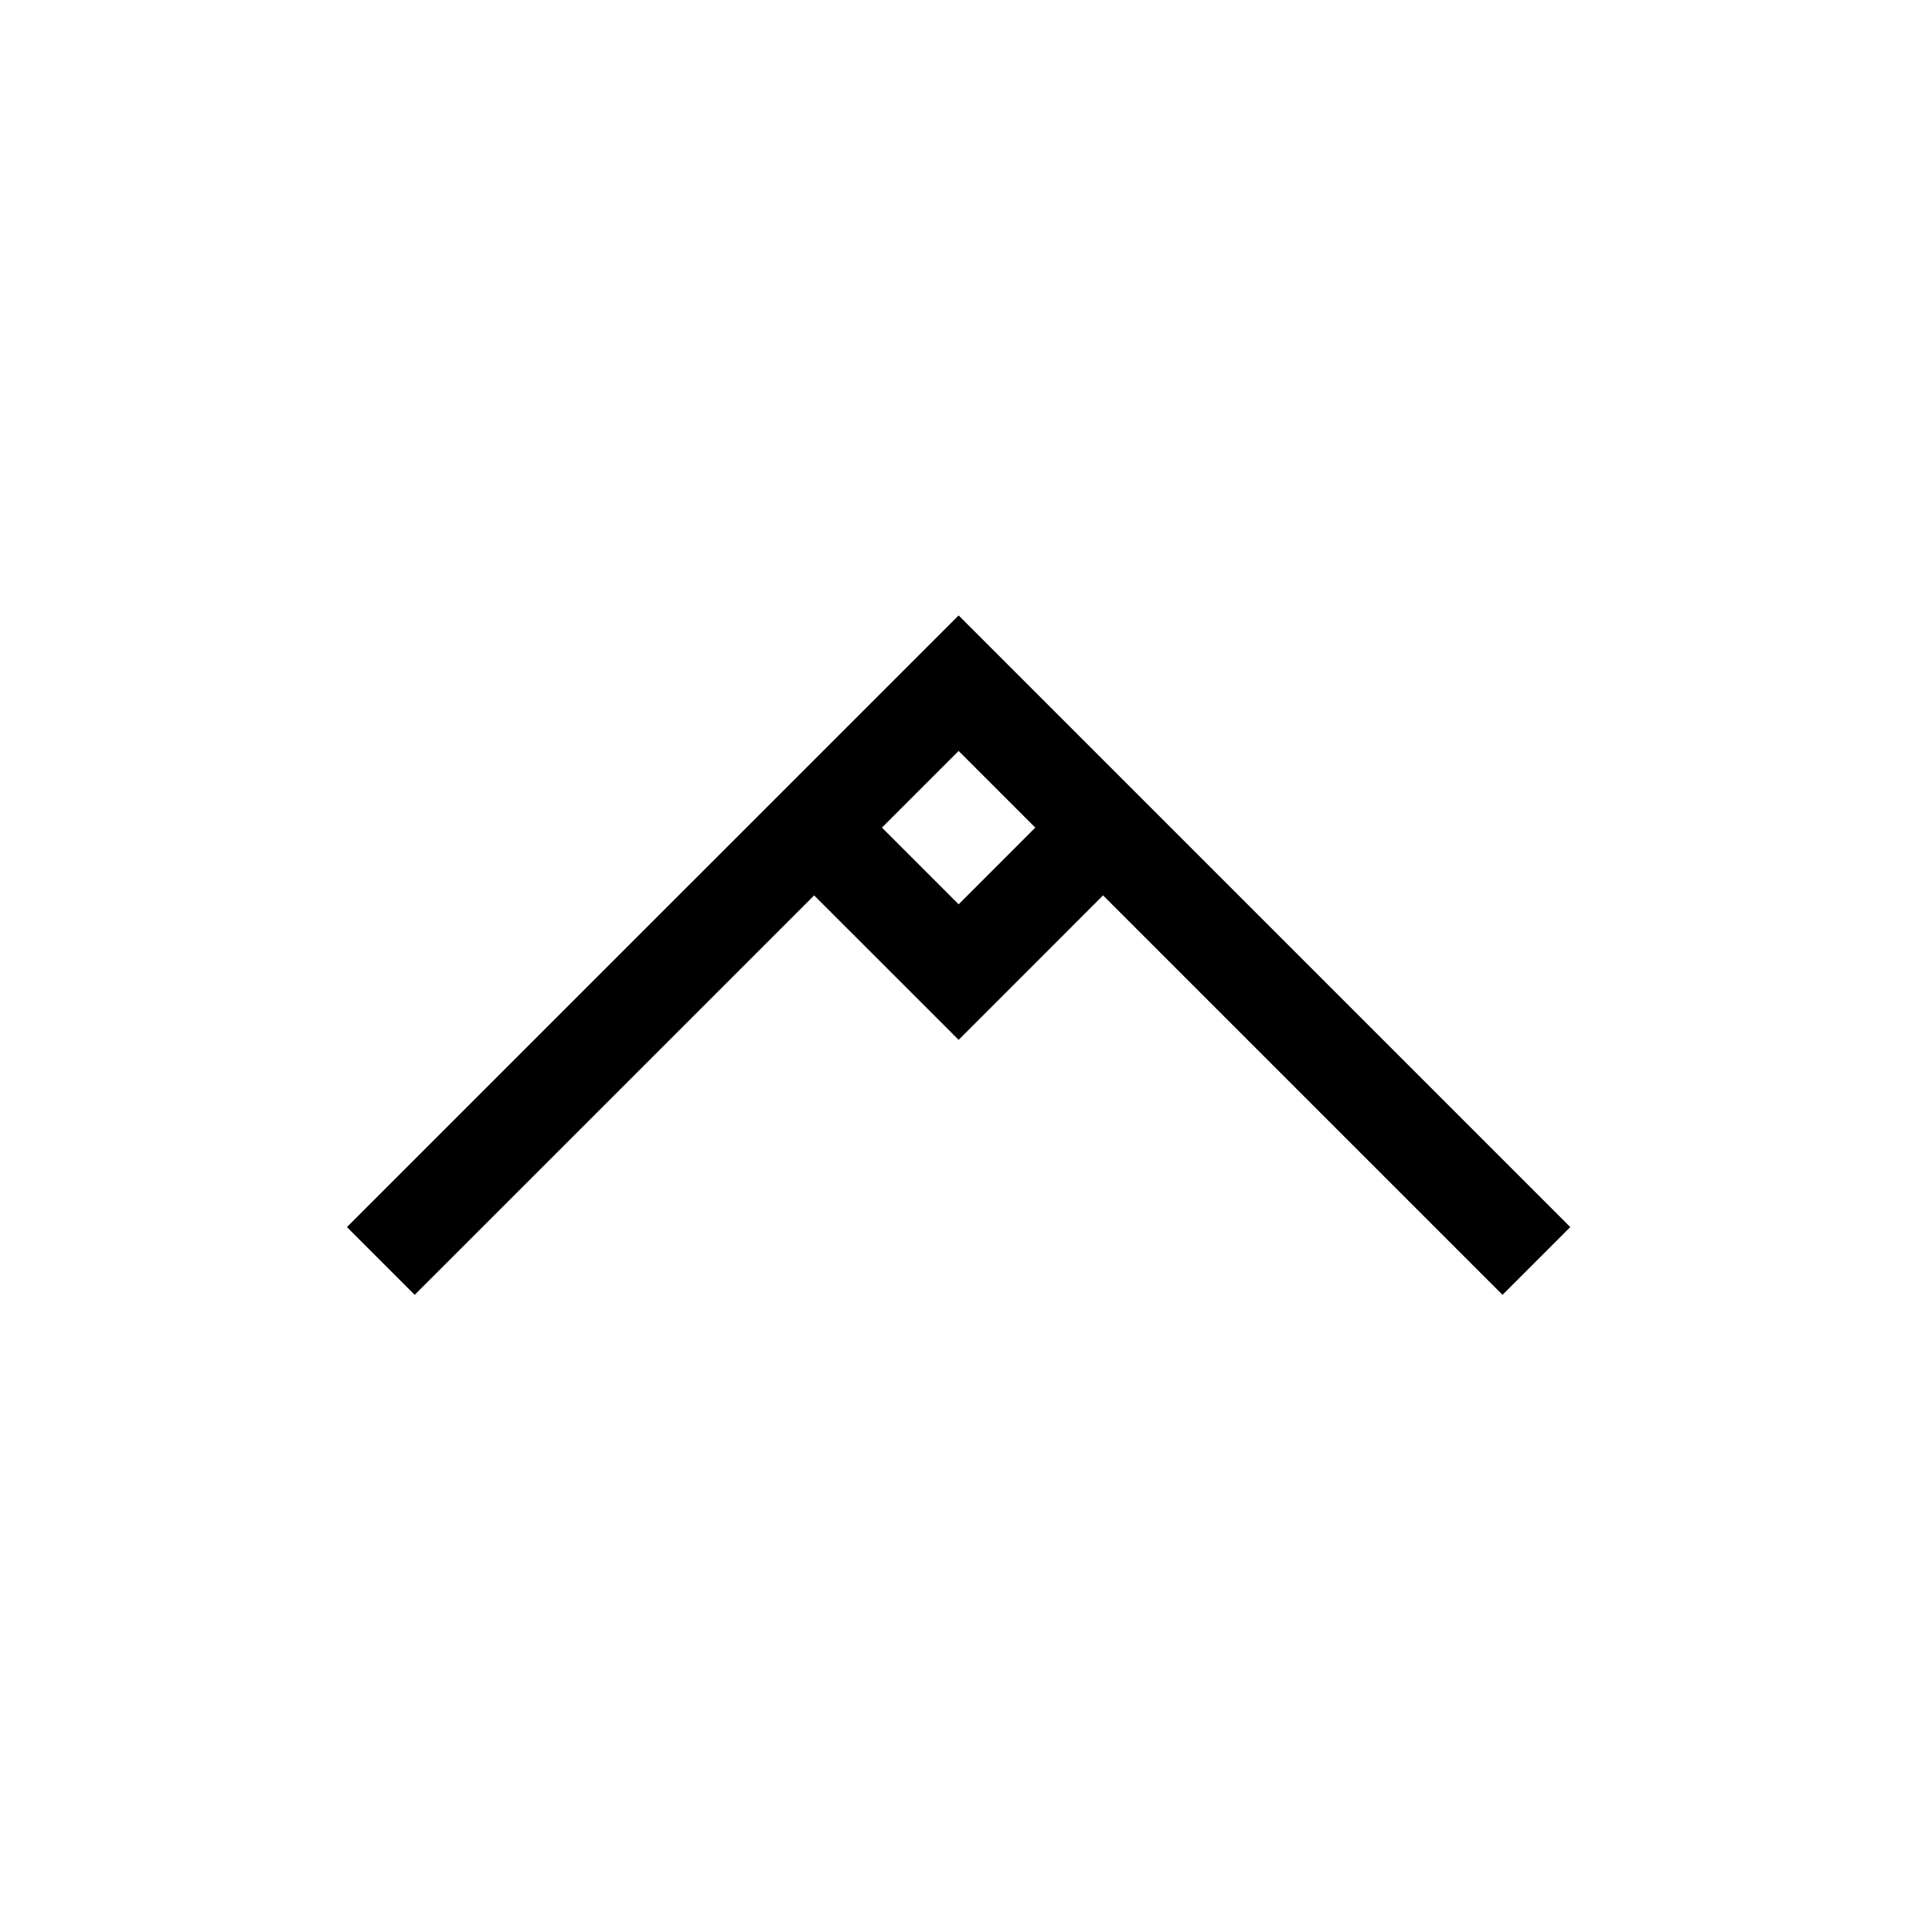 <?xml version="1.0" encoding="UTF-8"?>
<!-- Uploaded to: SVG Repo, www.svgrepo.com, Generator: SVG Repo Mixer Tools -->
<svg fill="#000000" width="800px" height="800px" version="1.1" viewBox="144 144 512 512" xmlns="http://www.w3.org/2000/svg">
 <path d="m398.05 419.57 38.277-38.285 105.86 105.86 17.957-17.957-162.1-162.09-162.1 162.09 17.957 17.957 105.86-105.85zm20.316-56.246-20.316 20.328-20.324-20.324 20.324-20.32z"/>
</svg>